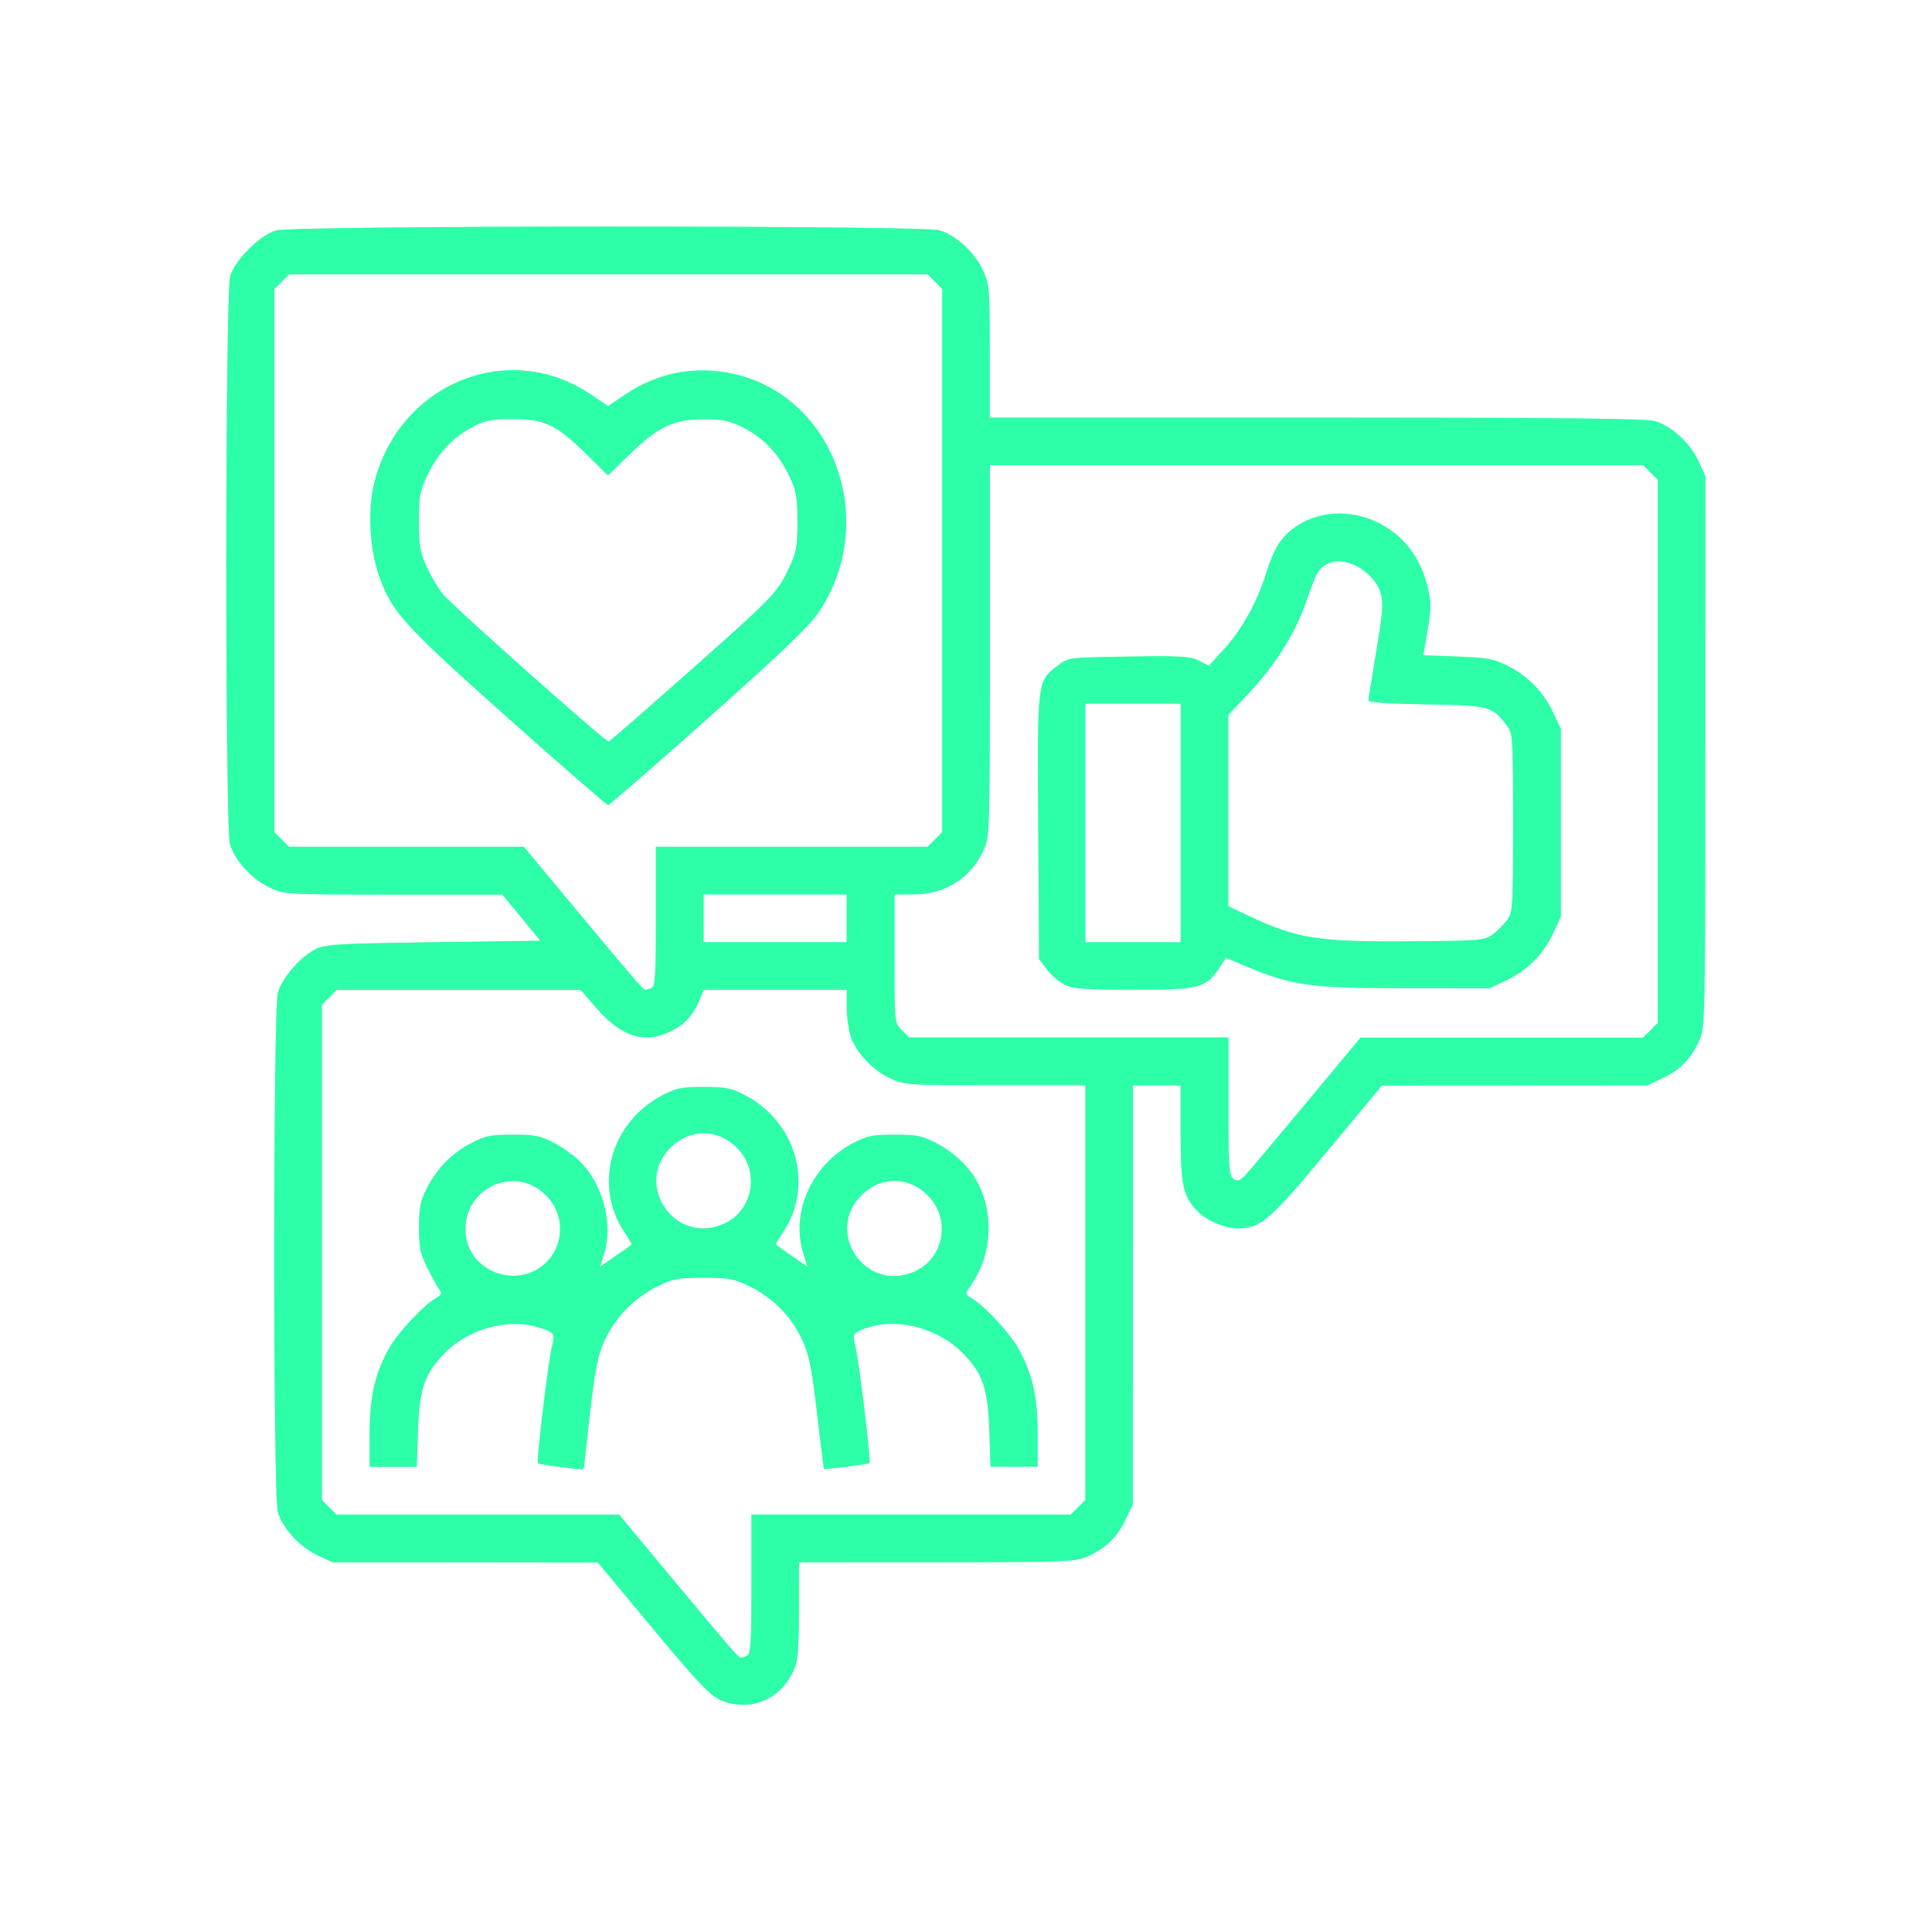 <?xml version="1.0" encoding="UTF-8" standalone="no"?>
<!-- Created with Inkscape (http://www.inkscape.org/) -->

<svg
   width="23.709mm"
   height="23.702mm"
   viewBox="0 0 23.709 23.702"
   version="1.1"
   id="svg5"
   xml:space="preserve"
   xmlns="http://www.w3.org/2000/svg"
   xmlns:svg="http://www.w3.org/2000/svg"><defs
     id="defs2"><filter
       style="color-interpolation-filters:sRGB"
       id="filter28386"
       x="-0.153"
       y="-0.153"
       width="1.306"
       height="1.306"><feGaussianBlur
         stdDeviation="1.158"
         id="feGaussianBlur28388" /></filter></defs><g
     id="layer1"
     transform="translate(111.919,-212.653)"><g
       id="g28396"><path
         style="mix-blend-mode:normal;fill:#2cffa7;fill-opacity:0.442;stroke-width:0.037;filter:url(#filter28386)"
         d="m -103.088,233.513 c -0.121,-0.055 -0.292,-0.237 -0.823,-0.876 l -0.671,-0.807 -1.628,-0.002 -1.628,-8.8e-4 -0.185,-0.086 c -0.216,-0.101 -0.426,-0.329 -0.486,-0.53 -0.061,-0.203 -0.06,-6.176 5.6e-4,-6.379 0.054,-0.18 0.278,-0.438 0.459,-0.528 0.125,-0.062 0.263,-0.07 1.45,-0.087 l 1.312,-0.018 -0.233,-0.283 -0.233,-0.283 -1.336,-8e-4 c -1.325,-8.1e-4 -1.337,-8.8e-4 -1.521,-0.087 -0.216,-0.101 -0.426,-0.329 -0.486,-0.53 -0.062,-0.208 -0.06,-6.76 0.002,-6.971 0.059,-0.201 0.362,-0.504 0.563,-0.563 0.212,-0.062 7.934,-0.064 8.142,-0.002 0.201,0.06 0.429,0.27 0.53,0.486 0.082,0.177 0.086,0.221 0.086,0.999 l 3.5e-4,0.814 h 4.012 c 2.939,0 4.049,0.011 4.153,0.043 0.201,0.06 0.429,0.27 0.53,0.486 l 0.086,0.185 -4.5e-4,3.385 c -4.3e-4,3.326 -0.002,3.387 -0.075,3.549 -0.1,0.221 -0.235,0.358 -0.454,0.462 l -0.183,0.086 -1.628,8.8e-4 -1.628,8.8e-4 -0.671,0.807 c -0.71,0.854 -0.817,0.946 -1.104,0.946 -0.157,0 -0.393,-0.105 -0.501,-0.223 -0.165,-0.179 -0.194,-0.321 -0.194,-0.945 v -0.587 h -0.293 -0.293 l -3.7e-4,2.57 -3.6e-4,2.57 -0.086,0.183 c -0.104,0.22 -0.241,0.354 -0.462,0.454 -0.158,0.071 -0.234,0.074 -1.857,0.075 l -1.692,8.1e-4 -7.9e-4,0.595 c -6.8e-4,0.5 -0.012,0.618 -0.068,0.741 -0.167,0.361 -0.554,0.51 -0.906,0.35 z m 0.332,-0.537 c 0.051,-0.019 0.058,-0.131 0.058,-0.878 v -0.856 h 1.959 1.959 l 0.09,-0.09 0.09,-0.09 v -2.545 -2.545 l -1.107,-3.5e-4 c -1.085,-3.8e-4 -1.11,-0.002 -1.292,-0.086 -0.216,-0.101 -0.426,-0.329 -0.486,-0.53 -0.023,-0.078 -0.043,-0.235 -0.043,-0.348 v -0.206 h -0.878 -0.878 l -0.057,0.137 c -0.076,0.182 -0.187,0.298 -0.365,0.38 -0.314,0.145 -0.593,0.053 -0.892,-0.291 l -0.195,-0.225 h -1.498 -1.498 l -0.09,0.09 -0.09,0.09 v 3.04 3.04 l 0.09,0.09 0.09,0.09 h 1.734 1.734 l 0.686,0.825 c 0.668,0.802 0.78,0.932 0.806,0.932 0.007,0 0.039,-0.01 0.07,-0.022 z m -2.316,-2.322 c -0.128,-0.017 -0.239,-0.036 -0.246,-0.043 -0.021,-0.021 0.13,-1.277 0.172,-1.432 0.044,-0.163 0.029,-0.181 -0.205,-0.246 -0.351,-0.098 -0.821,0.037 -1.099,0.314 -0.256,0.256 -0.323,0.445 -0.34,0.961 l -0.015,0.448 h -0.289 -0.289 v -0.395 c 0,-0.453 0.059,-0.726 0.225,-1.037 0.106,-0.199 0.434,-0.553 0.598,-0.645 0.062,-0.035 0.066,-0.051 0.027,-0.107 -0.026,-0.036 -0.091,-0.157 -0.146,-0.267 -0.084,-0.17 -0.099,-0.247 -0.098,-0.494 8.8e-4,-0.244 0.018,-0.325 0.101,-0.484 0.125,-0.242 0.305,-0.423 0.548,-0.549 0.164,-0.085 0.235,-0.099 0.502,-0.099 0.267,0 0.338,0.014 0.502,0.099 0.105,0.054 0.251,0.159 0.325,0.233 0.276,0.276 0.406,0.765 0.296,1.117 l -0.053,0.171 0.188,-0.129 c 0.103,-0.071 0.193,-0.134 0.199,-0.14 0.006,-0.005 -0.031,-0.073 -0.083,-0.149 -0.39,-0.575 -0.175,-1.356 0.467,-1.689 0.164,-0.085 0.235,-0.099 0.502,-0.099 0.267,0 0.338,0.014 0.502,0.099 0.639,0.332 0.855,1.116 0.467,1.689 -0.052,0.076 -0.089,0.143 -0.083,0.149 0.006,0.005 0.096,0.069 0.199,0.14 l 0.188,0.129 -0.053,-0.171 c -0.156,-0.502 0.112,-1.086 0.621,-1.35 0.164,-0.085 0.235,-0.099 0.502,-0.099 0.267,0 0.338,0.014 0.502,0.099 0.423,0.22 0.65,0.587 0.65,1.05 0,0.269 -0.078,0.507 -0.246,0.743 -0.04,0.056 -0.036,0.072 0.026,0.107 0.164,0.092 0.492,0.447 0.598,0.645 0.166,0.311 0.225,0.584 0.225,1.037 v 0.395 h -0.289 -0.289 l -0.015,-0.448 c -0.017,-0.516 -0.084,-0.706 -0.34,-0.961 -0.277,-0.277 -0.748,-0.412 -1.099,-0.314 -0.234,0.065 -0.249,0.083 -0.205,0.246 0.04,0.148 0.193,1.411 0.173,1.431 -0.013,0.013 -0.549,0.083 -0.559,0.072 -0.003,-0.004 -0.042,-0.311 -0.085,-0.684 -0.066,-0.567 -0.096,-0.714 -0.184,-0.904 -0.131,-0.283 -0.361,-0.516 -0.644,-0.653 -0.193,-0.094 -0.256,-0.106 -0.565,-0.106 -0.306,0 -0.373,0.012 -0.557,0.102 -0.282,0.137 -0.523,0.38 -0.651,0.656 -0.088,0.189 -0.118,0.338 -0.181,0.872 -0.041,0.354 -0.075,0.663 -0.075,0.686 0,0.023 -0.021,0.04 -0.046,0.037 -0.025,-0.002 -0.151,-0.018 -0.279,-0.035 z m -0.322,-2.389 c 0.376,-0.157 0.468,-0.65 0.175,-0.942 -0.411,-0.411 -1.085,-0.043 -0.977,0.534 0.065,0.344 0.466,0.549 0.801,0.409 z m 4.684,0 c 0.376,-0.157 0.468,-0.65 0.175,-0.942 -0.237,-0.237 -0.576,-0.237 -0.814,0 -0.453,0.453 0.047,1.19 0.638,0.942 z m -2.342,-0.585 c 0.376,-0.157 0.468,-0.65 0.175,-0.942 -0.237,-0.237 -0.576,-0.237 -0.814,0 -0.452,0.453 0.047,1.19 0.638,0.942 z m 6.403,-0.589 c 0.029,-0.029 0.363,-0.425 0.74,-0.878 l 0.686,-0.825 h 1.734 1.734 l 0.09,-0.09 0.09,-0.09 v -3.333 -3.333 l -0.09,-0.09 -0.09,-0.09 h -4.008 -4.008 l -8e-4,2.278 c -7.8e-4,2.212 -0.003,2.282 -0.075,2.442 -0.159,0.35 -0.471,0.548 -0.866,0.548 l -0.229,3.6e-4 v 0.788 c 0,0.788 2e-5,0.788 0.09,0.878 l 0.09,0.09 h 1.959 1.959 v 0.857 c 0,0.848 0.005,0.884 0.116,0.897 0.014,8.8e-4 0.049,-0.021 0.079,-0.051 z m -2.201,-2.35 c -0.067,-0.033 -0.166,-0.118 -0.22,-0.188 l -0.098,-0.129 -0.01,-1.623 c -0.011,-1.812 -0.015,-1.784 0.241,-1.98 0.129,-0.099 0.129,-0.099 0.871,-0.11 0.641,-0.01 0.758,-0.002 0.862,0.051 l 0.12,0.062 0.19,-0.209 c 0.222,-0.244 0.415,-0.597 0.519,-0.947 0.041,-0.137 0.117,-0.305 0.17,-0.374 0.22,-0.289 0.63,-0.409 1.013,-0.297 0.399,0.116 0.683,0.42 0.787,0.842 0.051,0.208 0.052,0.268 0.005,0.545 l -0.053,0.311 0.423,0.016 c 0.369,0.014 0.448,0.029 0.614,0.114 0.252,0.129 0.437,0.32 0.555,0.57 l 0.096,0.204 v 1.153 1.153 l -0.096,0.204 c -0.122,0.26 -0.318,0.456 -0.578,0.578 l -0.204,0.096 -1.043,-7.8e-4 c -1.148,-8e-4 -1.377,-0.033 -1.94,-0.269 l -0.249,-0.105 -0.085,0.129 c -0.16,0.241 -0.25,0.264 -1.054,0.263 -0.586,-6.8e-4 -0.736,-0.011 -0.836,-0.061 z m 1.42,-1.988 v -1.464 h -0.585 -0.585 v 1.464 1.464 h 0.585 0.585 z m 3.828,1.37 c 0.056,-0.042 0.135,-0.121 0.176,-0.176 0.072,-0.097 0.075,-0.147 0.075,-1.193 0,-1.046 -0.003,-1.097 -0.075,-1.193 -0.182,-0.243 -0.21,-0.251 -0.988,-0.263 -0.453,-0.008 -0.711,-0.025 -0.711,-0.049 0,-0.021 0.043,-0.294 0.096,-0.607 0.079,-0.471 0.089,-0.593 0.054,-0.707 -0.082,-0.275 -0.451,-0.477 -0.657,-0.36 -0.113,0.064 -0.127,0.089 -0.266,0.482 -0.136,0.385 -0.378,0.767 -0.706,1.114 l -0.242,0.256 v 1.174 1.174 l 0.265,0.125 c 0.585,0.275 0.838,0.314 1.973,0.306 0.849,-0.006 0.909,-0.011 1.004,-0.082 z m -10.326,0.657 c 0.051,-0.019 0.058,-0.131 0.058,-0.878 v -0.856 h 1.667 1.667 l 0.09,-0.09 0.09,-0.09 v -3.333 -3.333 l -0.09,-0.09 -0.09,-0.09 h -3.918 -3.918 l -0.09,0.09 -0.09,0.09 v 3.333 3.333 l 0.09,0.09 0.09,0.09 h 1.441 1.441 l 0.686,0.825 c 0.668,0.802 0.78,0.932 0.806,0.932 0.007,0 0.039,-0.01 0.07,-0.022 z m -1.759,-3.317 c -1.287,-1.146 -1.43,-1.304 -1.584,-1.753 -0.111,-0.323 -0.136,-0.786 -0.061,-1.107 0.289,-1.227 1.637,-1.795 2.652,-1.116 l 0.223,0.149 0.223,-0.149 c 0.394,-0.263 0.854,-0.349 1.318,-0.245 1.24,0.277 1.789,1.814 1.043,2.926 -0.112,0.167 -0.462,0.502 -1.353,1.295 -0.661,0.589 -1.215,1.07 -1.231,1.07 -0.016,0 -0.57,-0.482 -1.231,-1.07 z m 2.152,-0.503 c 1.105,-0.98 1.151,-1.026 1.289,-1.317 0.102,-0.214 0.113,-0.273 0.113,-0.585 2.1e-4,-0.299 -0.013,-0.376 -0.096,-0.553 -0.131,-0.279 -0.326,-0.486 -0.574,-0.607 -0.171,-0.084 -0.254,-0.101 -0.482,-0.1 -0.367,8.8e-4 -0.556,0.091 -0.901,0.425 l -0.272,0.264 -0.264,-0.26 c -0.368,-0.361 -0.513,-0.431 -0.905,-0.431 -0.266,6e-5 -0.338,0.014 -0.494,0.097 -0.244,0.129 -0.432,0.331 -0.556,0.597 -0.09,0.193 -0.102,0.262 -0.102,0.567 5.8e-4,0.301 0.014,0.377 0.1,0.561 0.055,0.117 0.143,0.265 0.196,0.329 0.131,0.156 2.002,1.818 2.034,1.808 0.014,-0.005 0.425,-0.362 0.913,-0.795 z m 2.006,2.964 v -0.293 h -0.878 -0.878 v 0.293 0.293 h 0.878 0.878 z"
         id="path24420-9" /><path
         style="fill:#2cffa7;fill-opacity:1;stroke-width:0.037"
         d="m -103.088,233.513 c -0.121,-0.055 -0.292,-0.237 -0.823,-0.876 l -0.671,-0.807 -1.628,-0.002 -1.628,-8.8e-4 -0.185,-0.086 c -0.216,-0.101 -0.426,-0.329 -0.486,-0.53 -0.061,-0.203 -0.06,-6.176 5.6e-4,-6.379 0.054,-0.18 0.278,-0.438 0.459,-0.528 0.125,-0.062 0.263,-0.07 1.45,-0.087 l 1.312,-0.018 -0.233,-0.283 -0.233,-0.283 -1.336,-8e-4 c -1.325,-8.1e-4 -1.337,-8.8e-4 -1.521,-0.087 -0.216,-0.101 -0.426,-0.329 -0.486,-0.53 -0.062,-0.208 -0.06,-6.76 0.002,-6.971 0.059,-0.201 0.362,-0.504 0.563,-0.563 0.212,-0.062 7.934,-0.064 8.142,-0.002 0.201,0.06 0.429,0.27 0.53,0.486 0.082,0.177 0.086,0.221 0.086,0.999 l 3.54e-4,0.814 h 4.012 c 2.939,0 4.049,0.011 4.153,0.043 0.201,0.06 0.429,0.27 0.53,0.486 l 0.086,0.185 -4.51e-4,3.385 c -4.36e-4,3.326 -0.002,3.387 -0.075,3.549 -0.1,0.221 -0.235,0.358 -0.454,0.462 l -0.183,0.086 -1.628,8.8e-4 -1.628,8.8e-4 -0.671,0.807 c -0.71,0.854 -0.817,0.946 -1.104,0.946 -0.157,0 -0.393,-0.105 -0.501,-0.223 -0.165,-0.179 -0.194,-0.321 -0.194,-0.945 v -0.587 h -0.293 -0.293 l -3.71e-4,2.57 -3.63e-4,2.57 -0.086,0.183 c -0.104,0.22 -0.241,0.354 -0.462,0.454 -0.158,0.071 -0.234,0.074 -1.857,0.075 l -1.692,8.1e-4 -7.9e-4,0.595 c -6.8e-4,0.5 -0.012,0.618 -0.068,0.741 -0.167,0.361 -0.554,0.51 -0.906,0.35 z m 0.332,-0.537 c 0.051,-0.019 0.058,-0.131 0.058,-0.878 v -0.856 h 1.959 1.959 l 0.09,-0.09 0.09,-0.09 v -2.545 -2.545 l -1.107,-3.5e-4 c -1.085,-3.8e-4 -1.11,-0.002 -1.292,-0.086 -0.216,-0.101 -0.426,-0.329 -0.486,-0.53 -0.023,-0.078 -0.043,-0.235 -0.043,-0.348 v -0.206 h -0.878 -0.878 l -0.057,0.137 c -0.076,0.182 -0.187,0.298 -0.365,0.38 -0.314,0.145 -0.593,0.053 -0.892,-0.291 l -0.195,-0.225 h -1.498 -1.498 l -0.09,0.09 -0.09,0.09 v 3.04 3.04 l 0.09,0.09 0.09,0.09 h 1.734 1.734 l 0.686,0.825 c 0.668,0.802 0.78,0.932 0.806,0.932 0.007,0 0.039,-0.01 0.07,-0.022 z m -2.316,-2.322 c -0.128,-0.017 -0.239,-0.036 -0.246,-0.043 -0.021,-0.021 0.13,-1.277 0.172,-1.432 0.044,-0.163 0.029,-0.181 -0.205,-0.246 -0.351,-0.098 -0.821,0.037 -1.099,0.314 -0.256,0.256 -0.323,0.445 -0.34,0.961 l -0.015,0.448 h -0.289 -0.289 v -0.395 c 0,-0.453 0.059,-0.726 0.225,-1.037 0.106,-0.199 0.434,-0.553 0.598,-0.645 0.062,-0.035 0.066,-0.051 0.027,-0.107 -0.026,-0.036 -0.091,-0.157 -0.146,-0.267 -0.084,-0.17 -0.099,-0.247 -0.098,-0.494 8.8e-4,-0.244 0.018,-0.325 0.101,-0.484 0.125,-0.242 0.305,-0.423 0.548,-0.549 0.164,-0.085 0.235,-0.099 0.502,-0.099 0.267,0 0.338,0.014 0.502,0.099 0.105,0.054 0.251,0.159 0.325,0.233 0.276,0.276 0.406,0.765 0.296,1.117 l -0.053,0.171 0.188,-0.129 c 0.103,-0.071 0.193,-0.134 0.199,-0.14 0.006,-0.005 -0.031,-0.073 -0.083,-0.149 -0.39,-0.575 -0.175,-1.356 0.467,-1.689 0.164,-0.085 0.235,-0.099 0.502,-0.099 0.267,0 0.338,0.014 0.502,0.099 0.639,0.332 0.855,1.116 0.467,1.689 -0.052,0.076 -0.089,0.143 -0.083,0.149 0.006,0.005 0.096,0.069 0.199,0.14 l 0.188,0.129 -0.053,-0.171 c -0.156,-0.502 0.112,-1.086 0.621,-1.35 0.164,-0.085 0.235,-0.099 0.502,-0.099 0.267,0 0.338,0.014 0.502,0.099 0.423,0.22 0.65,0.587 0.65,1.05 0,0.269 -0.078,0.507 -0.246,0.743 -0.04,0.056 -0.036,0.072 0.026,0.107 0.164,0.092 0.492,0.447 0.598,0.645 0.166,0.311 0.225,0.584 0.225,1.037 v 0.395 h -0.289 -0.289 l -0.015,-0.448 c -0.017,-0.516 -0.084,-0.706 -0.34,-0.961 -0.277,-0.277 -0.748,-0.412 -1.099,-0.314 -0.234,0.065 -0.249,0.083 -0.205,0.246 0.04,0.148 0.193,1.411 0.173,1.431 -0.013,0.013 -0.549,0.083 -0.559,0.072 -0.003,-0.004 -0.042,-0.311 -0.085,-0.684 -0.066,-0.567 -0.096,-0.714 -0.184,-0.904 -0.131,-0.283 -0.361,-0.516 -0.644,-0.653 -0.193,-0.094 -0.256,-0.106 -0.565,-0.106 -0.306,0 -0.373,0.012 -0.557,0.102 -0.282,0.137 -0.523,0.38 -0.651,0.656 -0.088,0.189 -0.118,0.338 -0.181,0.872 -0.041,0.354 -0.075,0.663 -0.075,0.686 0,0.023 -0.021,0.04 -0.046,0.037 -0.025,-0.002 -0.151,-0.018 -0.279,-0.035 z m -0.322,-2.389 c 0.376,-0.157 0.468,-0.65 0.175,-0.942 -0.411,-0.411 -1.085,-0.043 -0.977,0.534 0.065,0.344 0.466,0.549 0.801,0.409 z m 4.684,0 c 0.376,-0.157 0.468,-0.65 0.175,-0.942 -0.237,-0.237 -0.576,-0.237 -0.814,0 -0.453,0.453 0.047,1.19 0.638,0.942 z m -2.342,-0.585 c 0.376,-0.157 0.468,-0.65 0.175,-0.942 -0.237,-0.237 -0.576,-0.237 -0.814,0 -0.452,0.453 0.047,1.19 0.638,0.942 z m 6.403,-0.589 c 0.03,-0.029 0.363,-0.425 0.74,-0.878 l 0.686,-0.825 h 1.734 1.734 l 0.09,-0.09 0.09,-0.09 v -3.333 -3.333 l -0.09,-0.09 -0.09,-0.09 h -4.008 -4.008 l -7.98e-4,2.278 c -7.82e-4,2.212 -0.003,2.282 -0.075,2.442 -0.159,0.35 -0.471,0.548 -0.866,0.548 l -0.229,3.6e-4 v 0.788 c 0,0.788 2e-5,0.788 0.09,0.878 l 0.09,0.09 h 1.959 1.959 v 0.857 c 0,0.848 0.005,0.884 0.116,0.897 0.014,8.8e-4 0.049,-0.021 0.078,-0.051 z m -2.201,-2.35 c -0.067,-0.033 -0.166,-0.118 -0.22,-0.188 l -0.098,-0.129 -0.01,-1.623 c -0.011,-1.812 -0.015,-1.784 0.241,-1.98 0.129,-0.099 0.129,-0.099 0.871,-0.11 0.641,-0.01 0.758,-0.002 0.862,0.051 l 0.12,0.062 0.19,-0.209 c 0.222,-0.244 0.415,-0.597 0.519,-0.947 0.041,-0.137 0.117,-0.305 0.17,-0.374 0.22,-0.289 0.63,-0.409 1.013,-0.297 0.399,0.116 0.683,0.42 0.787,0.842 0.051,0.208 0.052,0.268 0.005,0.545 l -0.053,0.311 0.423,0.016 c 0.369,0.014 0.448,0.029 0.614,0.114 0.252,0.129 0.437,0.32 0.555,0.57 l 0.096,0.204 v 1.153 1.153 l -0.096,0.204 c -0.122,0.26 -0.318,0.456 -0.578,0.578 l -0.204,0.096 -1.043,-7.8e-4 c -1.148,-8e-4 -1.377,-0.033 -1.94,-0.269 l -0.249,-0.105 -0.085,0.129 c -0.16,0.241 -0.25,0.264 -1.054,0.263 -0.586,-6.8e-4 -0.736,-0.011 -0.836,-0.061 z m 1.42,-1.988 v -1.464 h -0.585 -0.585 v 1.464 1.464 h 0.585 0.585 z m 3.828,1.37 c 0.056,-0.042 0.135,-0.121 0.176,-0.176 0.072,-0.097 0.075,-0.147 0.075,-1.193 0,-1.046 -0.003,-1.097 -0.075,-1.193 -0.182,-0.243 -0.21,-0.251 -0.988,-0.263 -0.453,-0.008 -0.711,-0.025 -0.711,-0.049 0,-0.021 0.043,-0.294 0.096,-0.607 0.079,-0.471 0.089,-0.593 0.054,-0.707 -0.082,-0.275 -0.451,-0.477 -0.657,-0.36 -0.113,0.064 -0.127,0.089 -0.266,0.482 -0.136,0.385 -0.378,0.767 -0.706,1.114 l -0.242,0.256 v 1.174 1.174 l 0.265,0.125 c 0.585,0.275 0.838,0.314 1.973,0.306 0.849,-0.006 0.909,-0.011 1.004,-0.082 z m -10.326,0.657 c 0.051,-0.019 0.058,-0.131 0.058,-0.878 v -0.856 h 1.667 1.667 l 0.09,-0.09 0.09,-0.09 v -3.333 -3.333 l -0.09,-0.09 -0.09,-0.09 h -3.918 -3.918 l -0.09,0.09 -0.09,0.09 v 3.333 3.333 l 0.09,0.09 0.09,0.09 h 1.441 1.441 l 0.686,0.825 c 0.668,0.802 0.78,0.932 0.806,0.932 0.007,0 0.039,-0.01 0.07,-0.022 z m -1.759,-3.317 c -1.287,-1.146 -1.43,-1.304 -1.584,-1.753 -0.111,-0.323 -0.136,-0.786 -0.061,-1.107 0.289,-1.227 1.637,-1.795 2.652,-1.116 l 0.223,0.149 0.223,-0.149 c 0.394,-0.263 0.854,-0.349 1.318,-0.245 1.24,0.277 1.789,1.814 1.043,2.926 -0.112,0.167 -0.462,0.502 -1.353,1.295 -0.661,0.589 -1.215,1.07 -1.231,1.07 -0.016,0 -0.57,-0.482 -1.231,-1.07 z m 2.152,-0.503 c 1.105,-0.98 1.151,-1.026 1.289,-1.317 0.102,-0.214 0.113,-0.273 0.113,-0.585 2.1e-4,-0.299 -0.013,-0.376 -0.096,-0.553 -0.131,-0.279 -0.326,-0.486 -0.574,-0.607 -0.171,-0.084 -0.254,-0.101 -0.482,-0.1 -0.367,8.8e-4 -0.556,0.091 -0.901,0.425 l -0.272,0.264 -0.264,-0.26 c -0.368,-0.361 -0.513,-0.431 -0.905,-0.431 -0.266,6e-5 -0.338,0.014 -0.494,0.097 -0.244,0.129 -0.432,0.331 -0.556,0.597 -0.09,0.193 -0.102,0.262 -0.102,0.567 5.8e-4,0.301 0.014,0.377 0.1,0.561 0.055,0.117 0.143,0.265 0.196,0.329 0.131,0.156 2.002,1.818 2.034,1.808 0.014,-0.005 0.425,-0.362 0.913,-0.795 z m 2.006,2.964 v -0.293 h -0.878 -0.878 v 0.293 0.293 h 0.878 0.878 z"
         id="path24420" /></g></g></svg>

